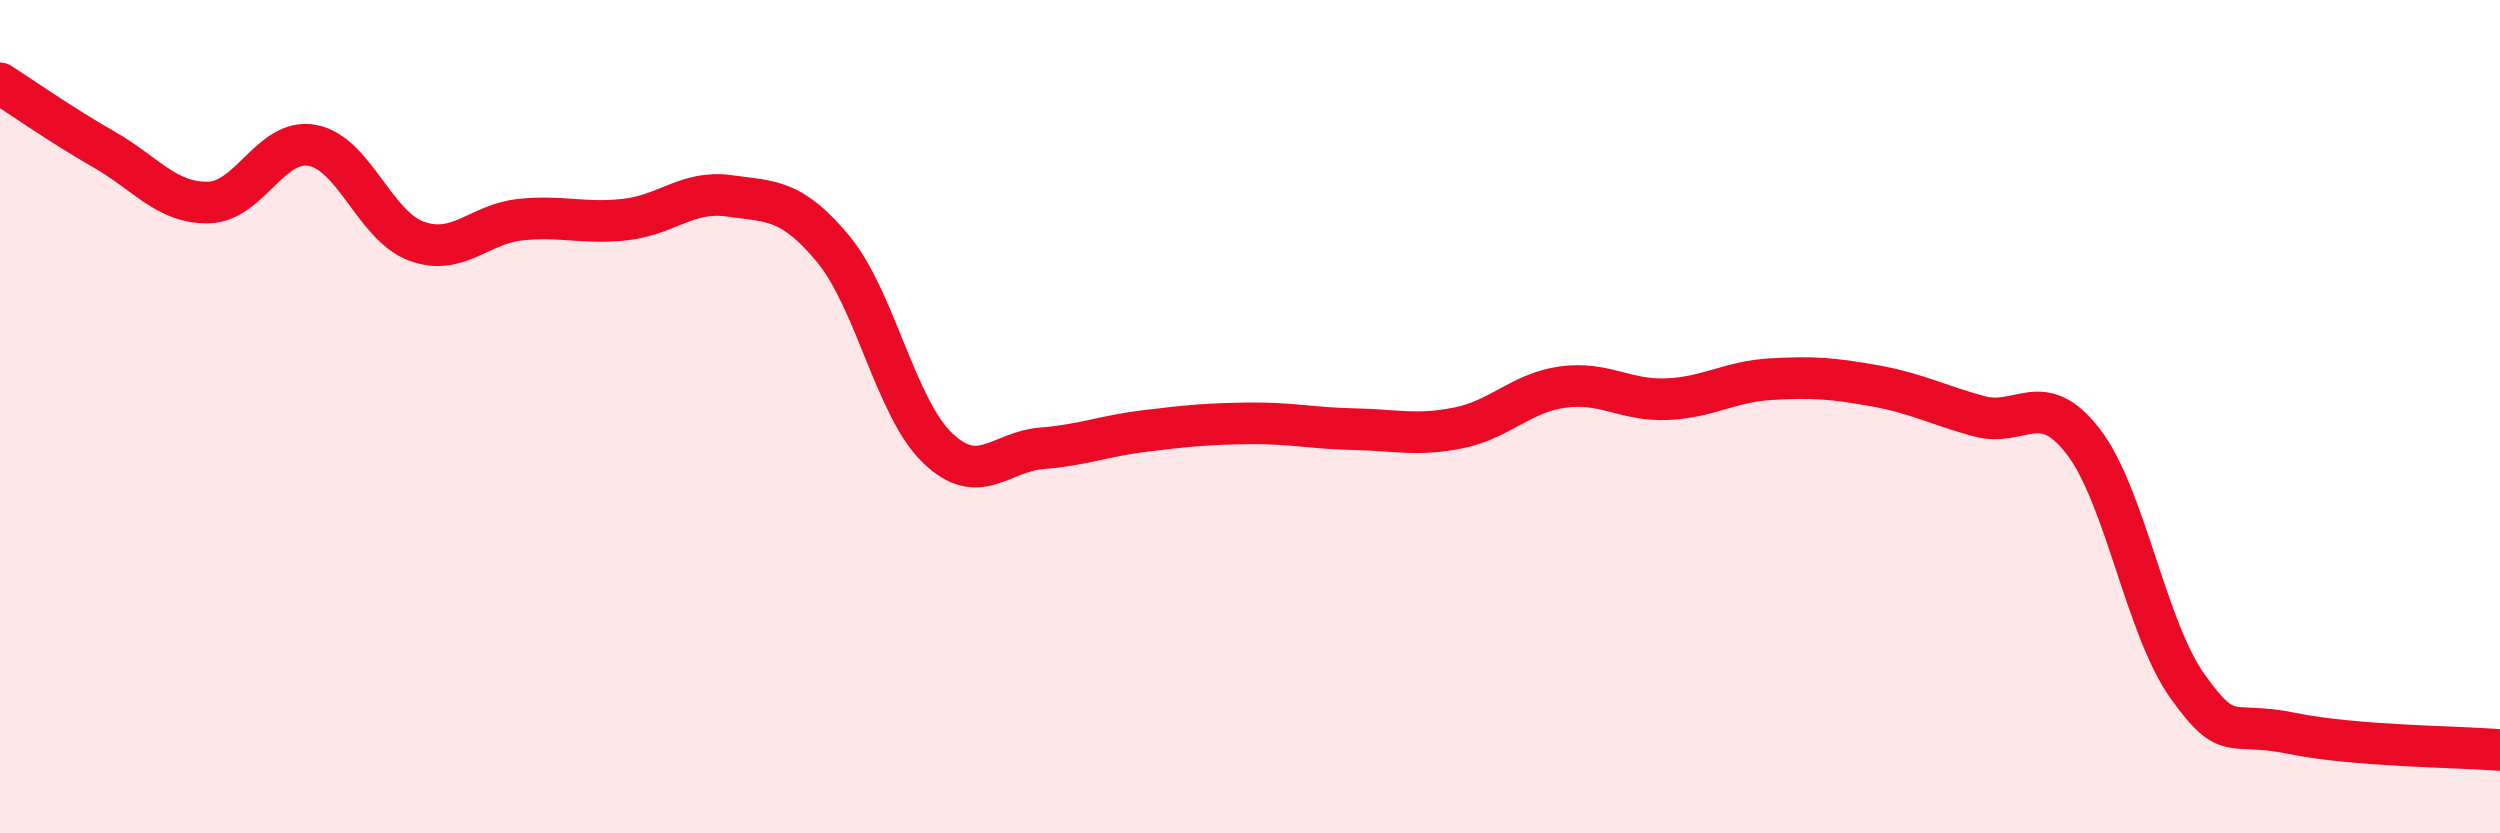 
    <svg width="60" height="20" viewBox="0 0 60 20" xmlns="http://www.w3.org/2000/svg">
      <path
        d="M 0,2 C 0.5,2.32 1.5,3.02 2.5,3.59 C 3.5,4.16 4,4.88 5,4.86 C 6,4.84 6.5,3.3 7.5,3.49 C 8.5,3.68 9,5.43 10,5.79 C 11,6.15 11.5,5.37 12.5,5.27 C 13.5,5.17 14,5.38 15,5.27 C 16,5.16 16.5,4.56 17.5,4.7 C 18.5,4.84 19,4.77 20,5.98 C 21,7.19 21.5,9.79 22.5,10.75 C 23.5,11.71 24,10.84 25,10.76 C 26,10.68 26.5,10.46 27.5,10.34 C 28.5,10.22 29,10.17 30,10.16 C 31,10.15 31.5,10.28 32.5,10.3 C 33.5,10.32 34,10.47 35,10.27 C 36,10.07 36.5,9.43 37.5,9.29 C 38.5,9.15 39,9.62 40,9.58 C 41,9.54 41.5,9.16 42.5,9.1 C 43.5,9.04 44,9.08 45,9.26 C 46,9.44 46.5,9.72 47.5,9.99 C 48.5,10.26 49,9.3 50,10.6 C 51,11.9 51.5,15.07 52.5,16.47 C 53.5,17.87 53.5,17.29 55,17.6 C 56.5,17.91 59,17.92 60,18L60 20L0 20Z"
        fill="#EB0A25"
        opacity="0.1"
        stroke-linecap="round"
        stroke-linejoin="round"
      />
      <path
        d="M 0,2 C 0.5,2.32 1.5,3.02 2.5,3.59 C 3.5,4.16 4,4.88 5,4.86 C 6,4.84 6.5,3.3 7.5,3.49 C 8.5,3.68 9,5.43 10,5.79 C 11,6.15 11.5,5.37 12.5,5.27 C 13.5,5.17 14,5.38 15,5.27 C 16,5.16 16.5,4.56 17.5,4.7 C 18.5,4.84 19,4.77 20,5.98 C 21,7.19 21.5,9.79 22.5,10.75 C 23.5,11.71 24,10.84 25,10.76 C 26,10.68 26.5,10.46 27.5,10.34 C 28.5,10.22 29,10.17 30,10.16 C 31,10.15 31.5,10.28 32.5,10.3 C 33.5,10.32 34,10.47 35,10.27 C 36,10.07 36.5,9.43 37.5,9.29 C 38.5,9.15 39,9.62 40,9.58 C 41,9.54 41.5,9.16 42.5,9.1 C 43.5,9.04 44,9.08 45,9.26 C 46,9.44 46.5,9.72 47.5,9.99 C 48.5,10.26 49,9.3 50,10.6 C 51,11.9 51.5,15.07 52.5,16.47 C 53.5,17.87 53.5,17.29 55,17.6 C 56.5,17.91 59,17.92 60,18"
        stroke="#EB0A25"
        stroke-width="1"
        fill="none"
        stroke-linecap="round"
        stroke-linejoin="round"
      />
    </svg>
  